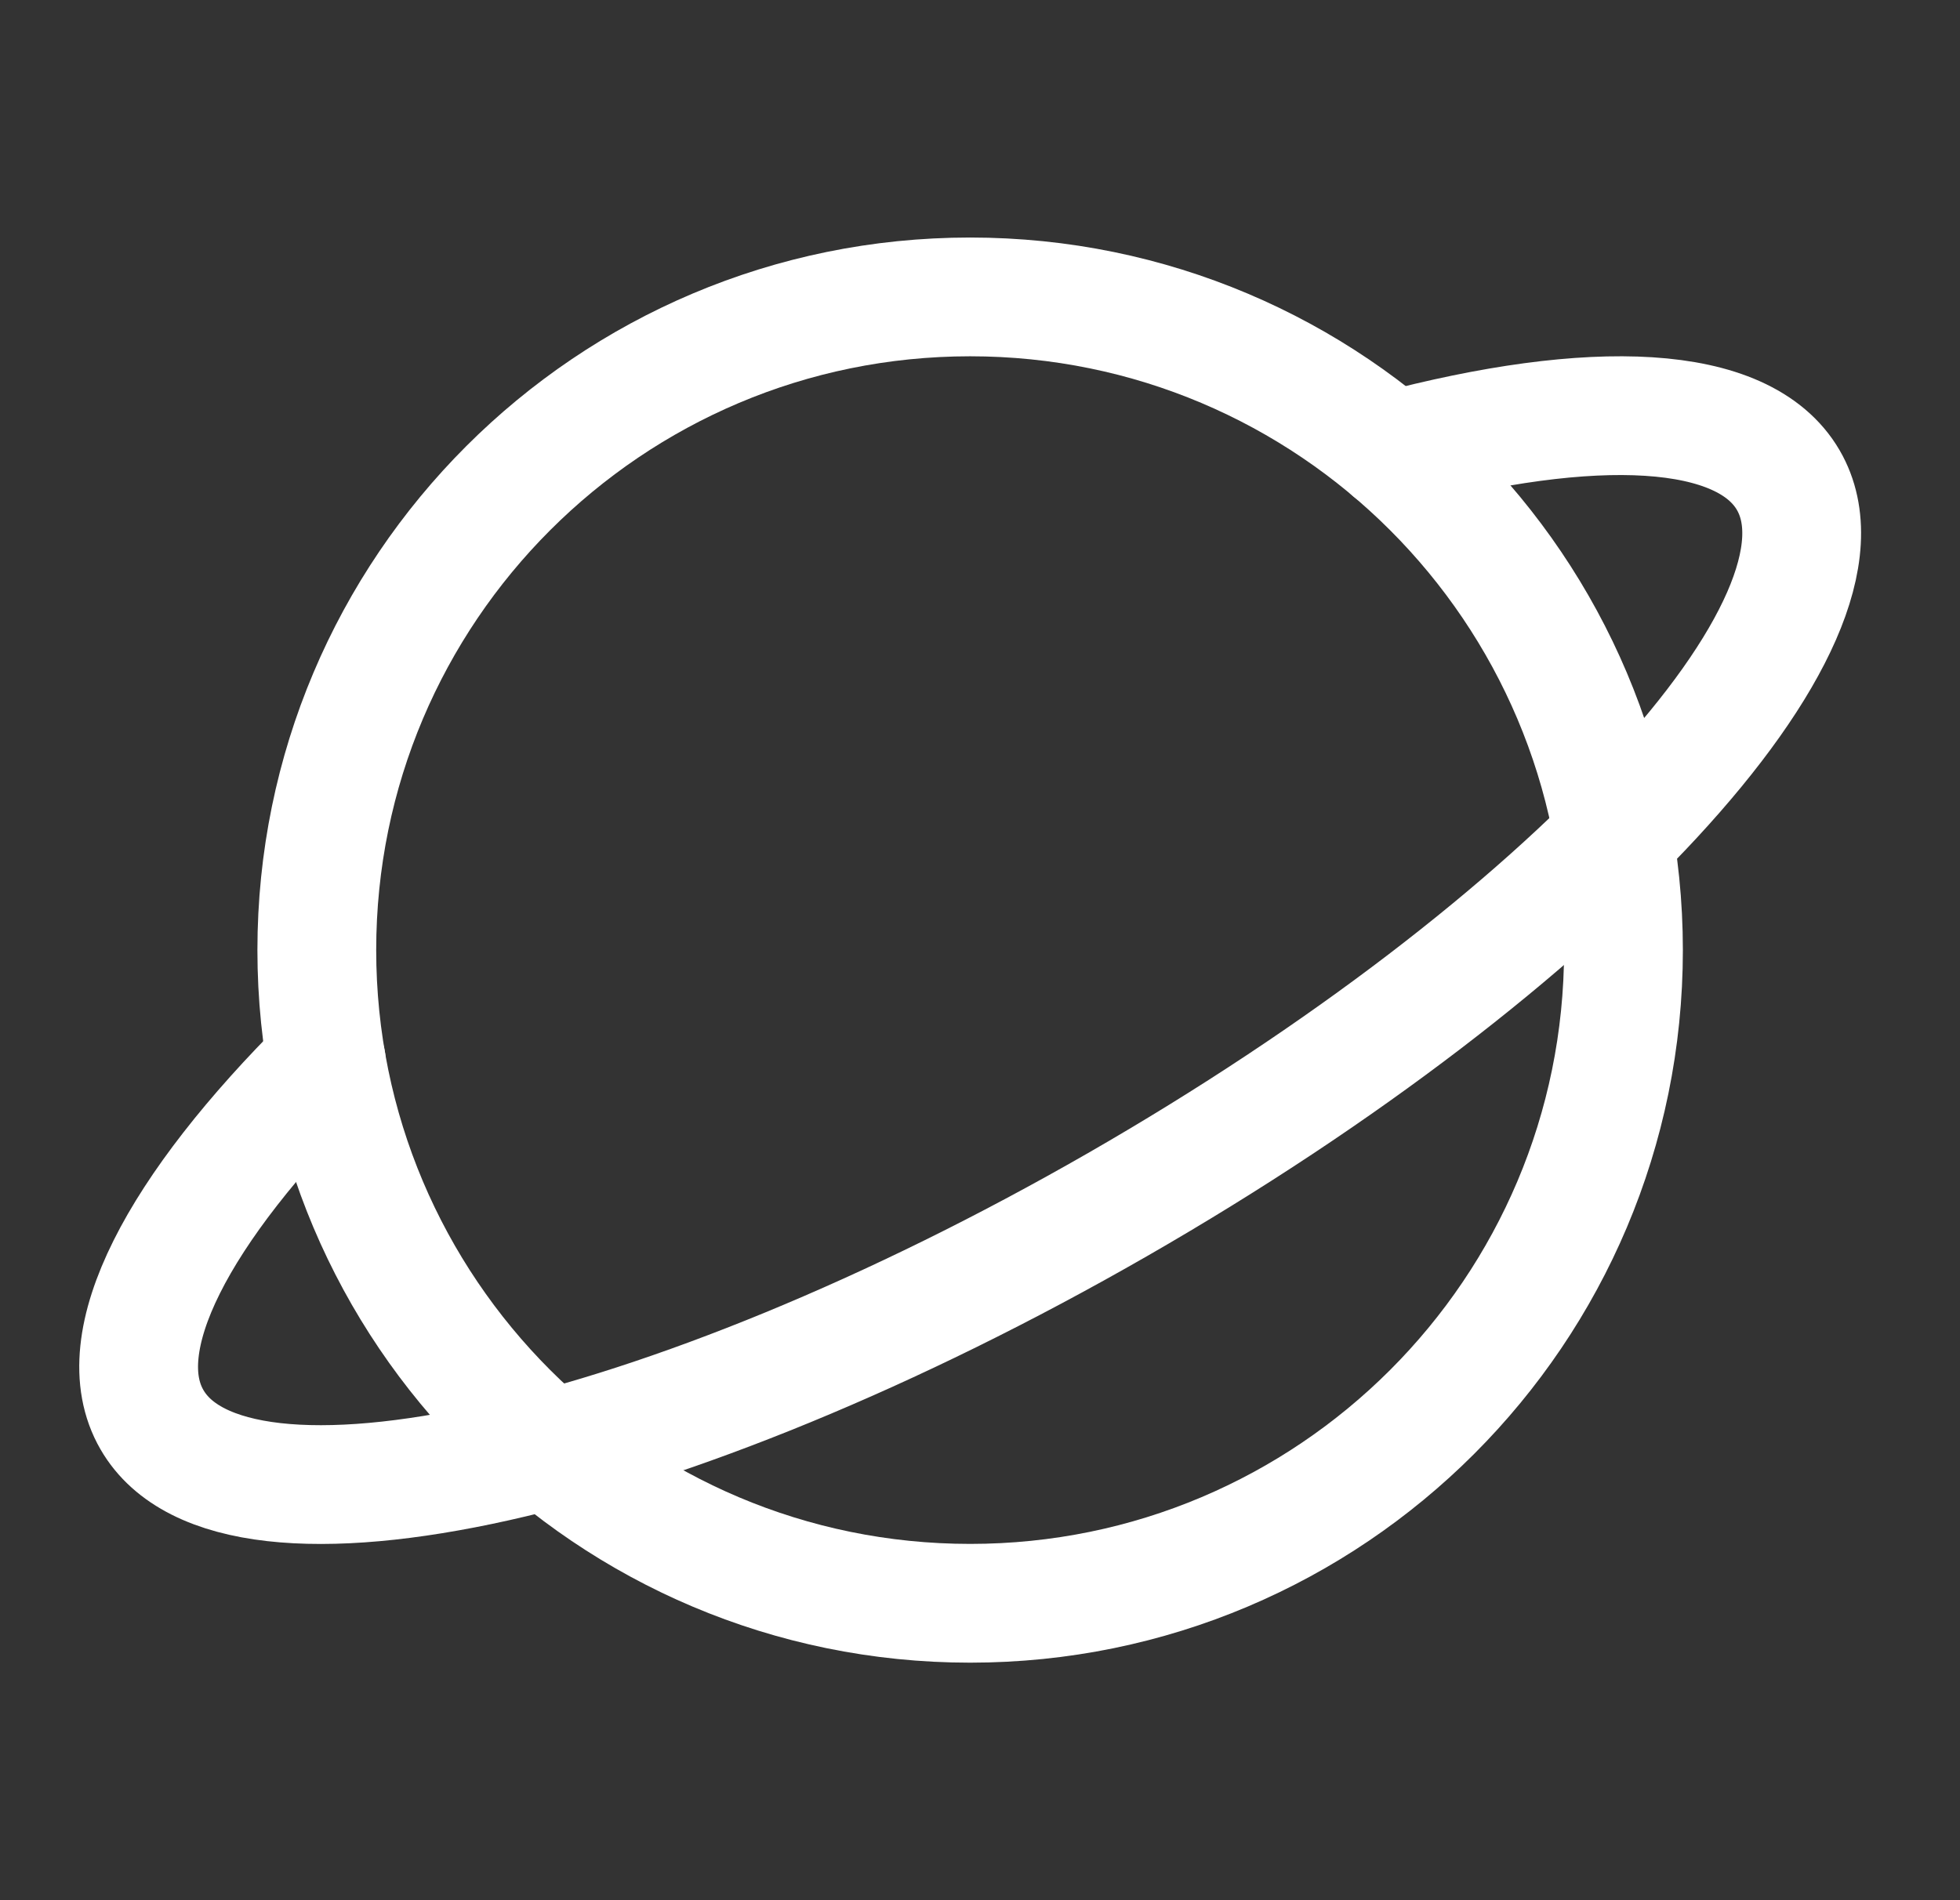 <svg width="33" height="32" viewBox="0 0 33 32" fill="none" xmlns="http://www.w3.org/2000/svg">
<rect x="0" y="0" width="33" height="32" fill="#333333" stroke="none"/>
<g clip-path="url(#clip0_2439_2075)">
<path d="M16.334 27C22.409 27 27.334 22.075 27.334 16C27.334 9.925 22.409 5 16.334 5C10.259 5 5.334 9.925 5.334 16C5.334 22.075 10.259 27 16.334 27Z" stroke="white" stroke-width="2" stroke-linecap="round" stroke-linejoin="round"/>
<path d="M23.429 7.594C26.82 6.692 29.355 6.787 30.109 8.086C31.484 10.452 26.427 15.912 18.819 20.284C11.21 24.655 3.931 26.284 2.559 23.909C1.803 22.605 2.998 20.362 5.495 17.88" stroke="white" stroke-width="2" stroke-linecap="round" stroke-linejoin="round"/>
</g>
<defs>
<clipPath id="clip0_2439_2075">
<rect width="32" height="32" fill="white" transform="translate(0.334)"/>
</clipPath>
</defs>
</svg>
